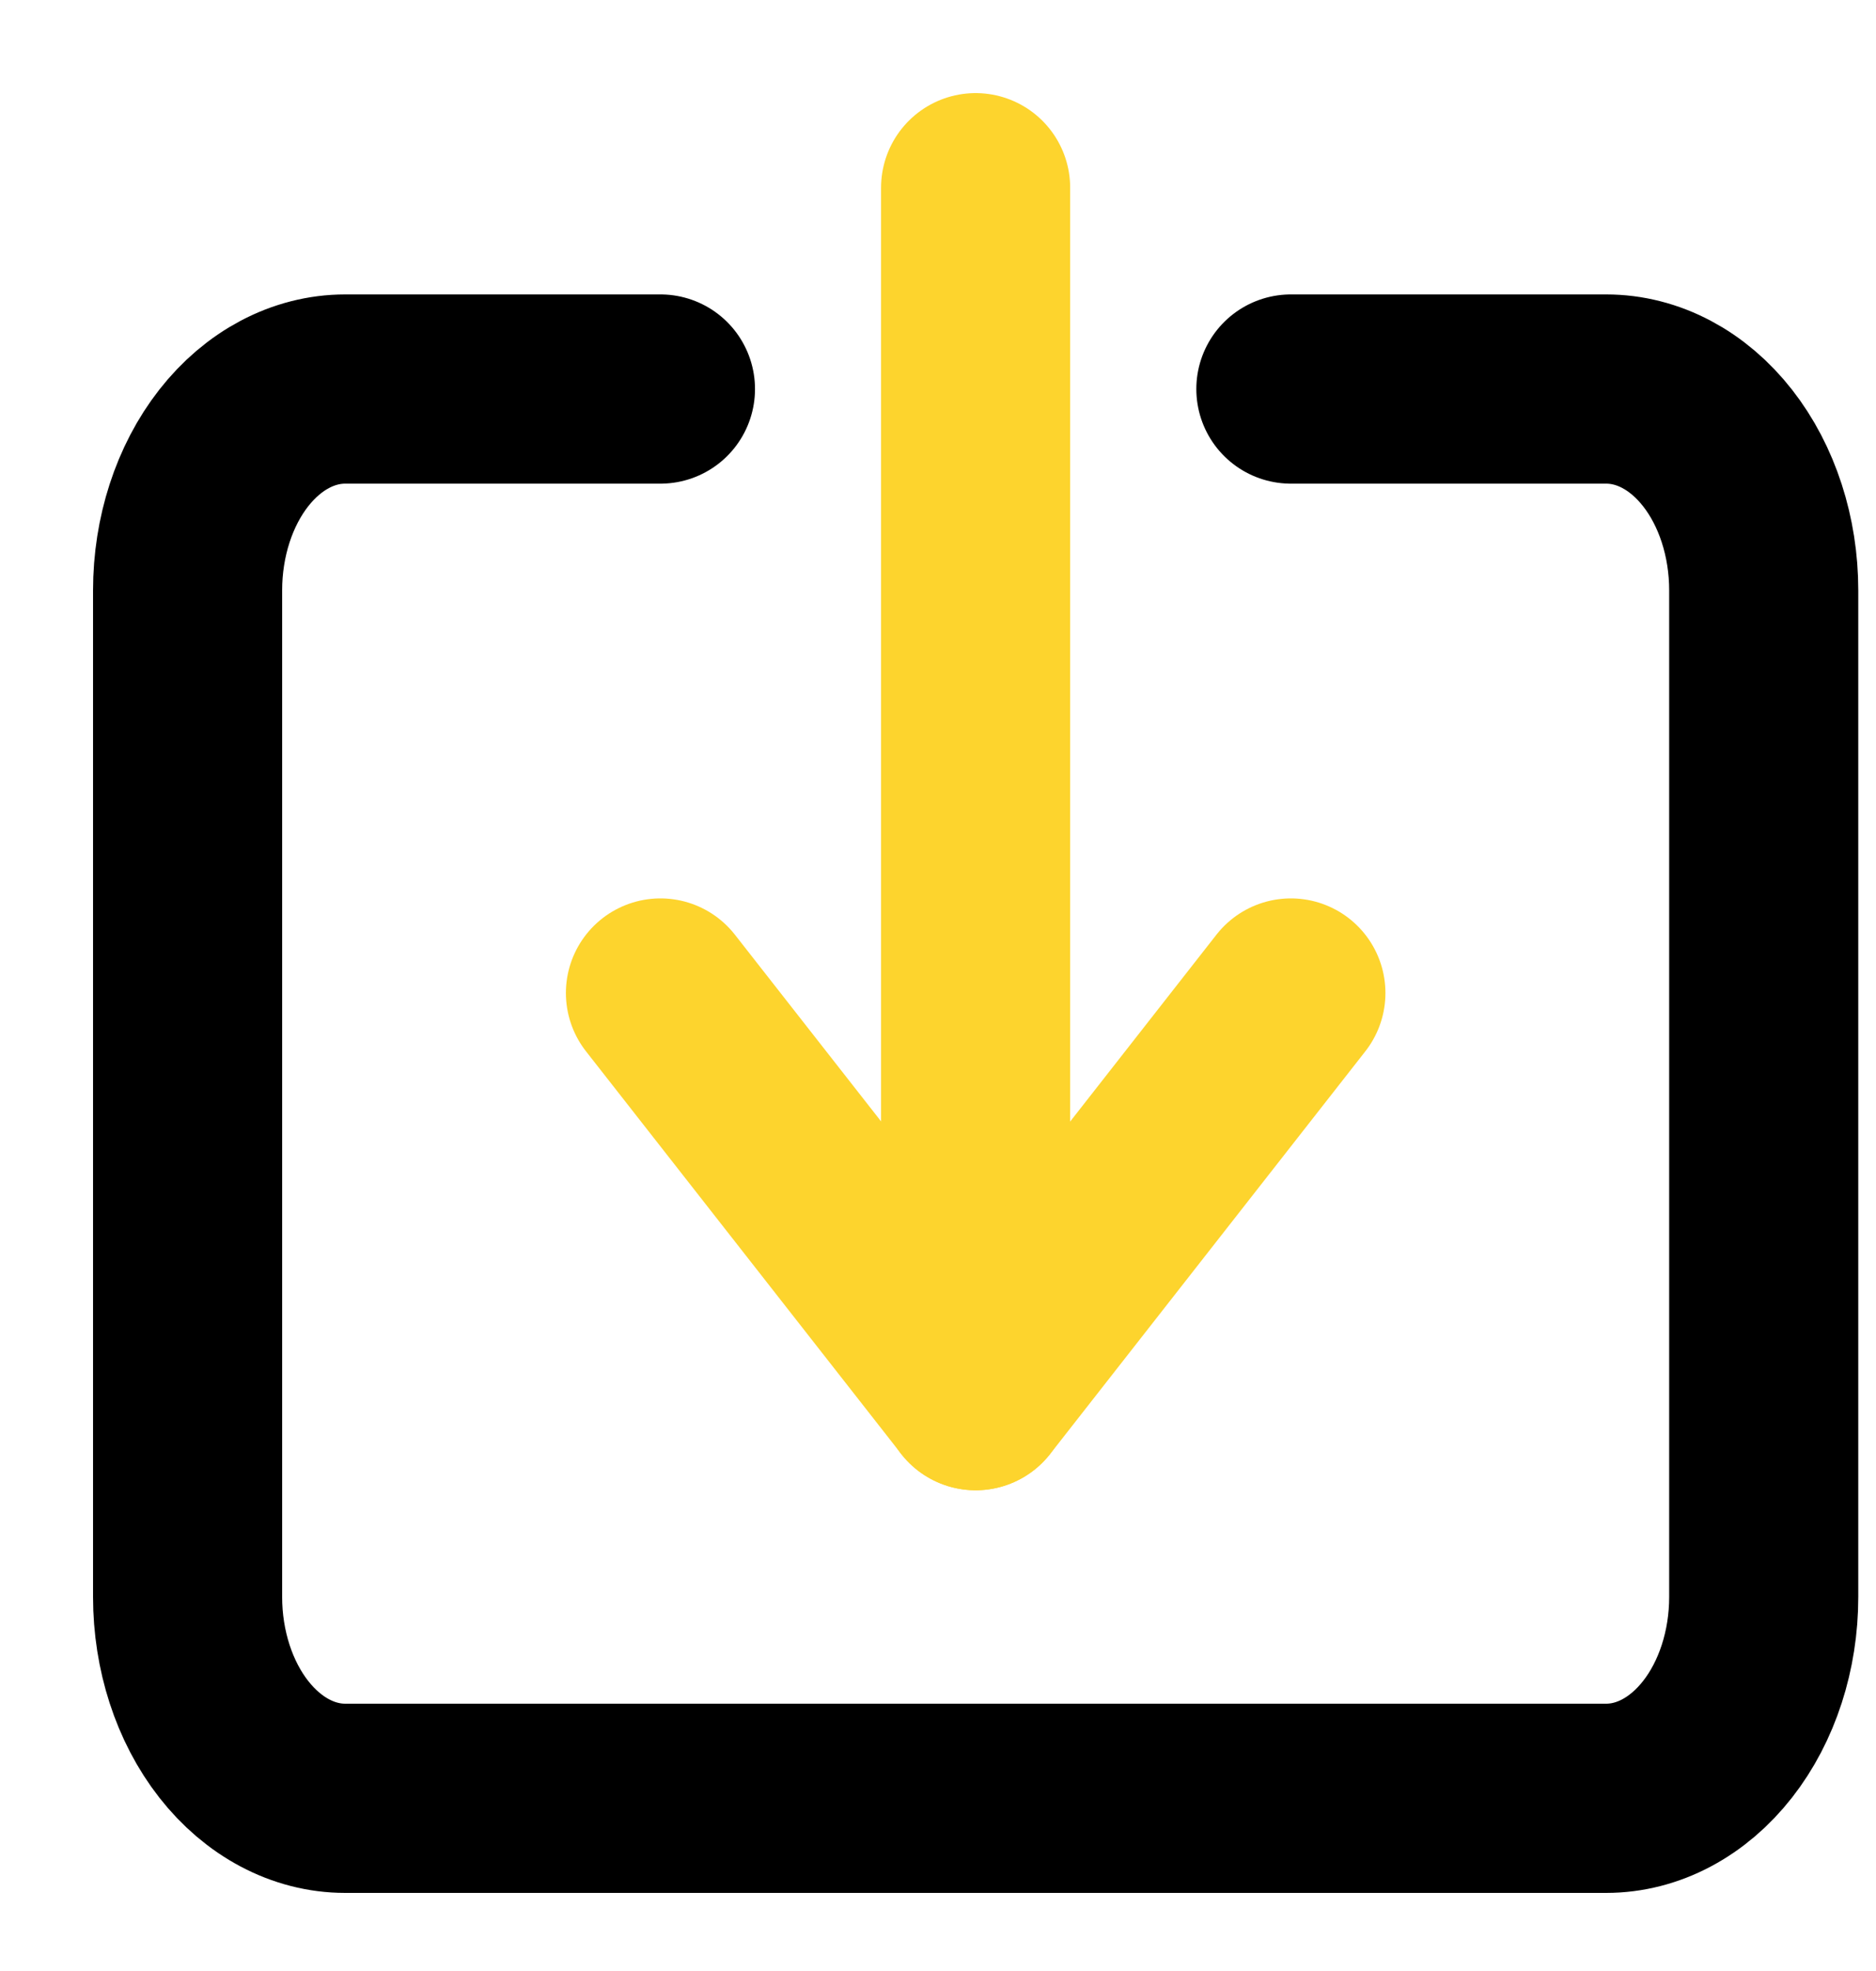 <svg width="20" height="21" viewBox="0 0 20 21" fill="none" xmlns="http://www.w3.org/2000/svg">
<path d="M10.401 2V14.87" stroke="#FDD42D" stroke-width="2.016" stroke-linecap="round" stroke-linejoin="round"/>
<path d="M7.041 10.58L10.402 14.87L13.762 10.58" stroke="#FDD42D" stroke-width="2.016" stroke-linecap="round" stroke-linejoin="round"/>
<path d="M7.041 4.145H3.68C3.235 4.145 2.807 4.371 2.492 4.773C2.177 5.175 2 5.721 2 6.29V17.015C2 17.583 2.177 18.129 2.492 18.531C2.807 18.933 3.235 19.16 3.68 19.16H17.123C17.569 19.16 17.996 18.933 18.311 18.531C18.626 18.129 18.803 17.583 18.803 17.015V6.29C18.803 5.721 18.626 5.175 18.311 4.773C17.996 4.371 17.569 4.145 17.123 4.145H13.762" stroke="black" stroke-width="2.016" stroke-linecap="round" stroke-linejoin="round"/>
</svg>

